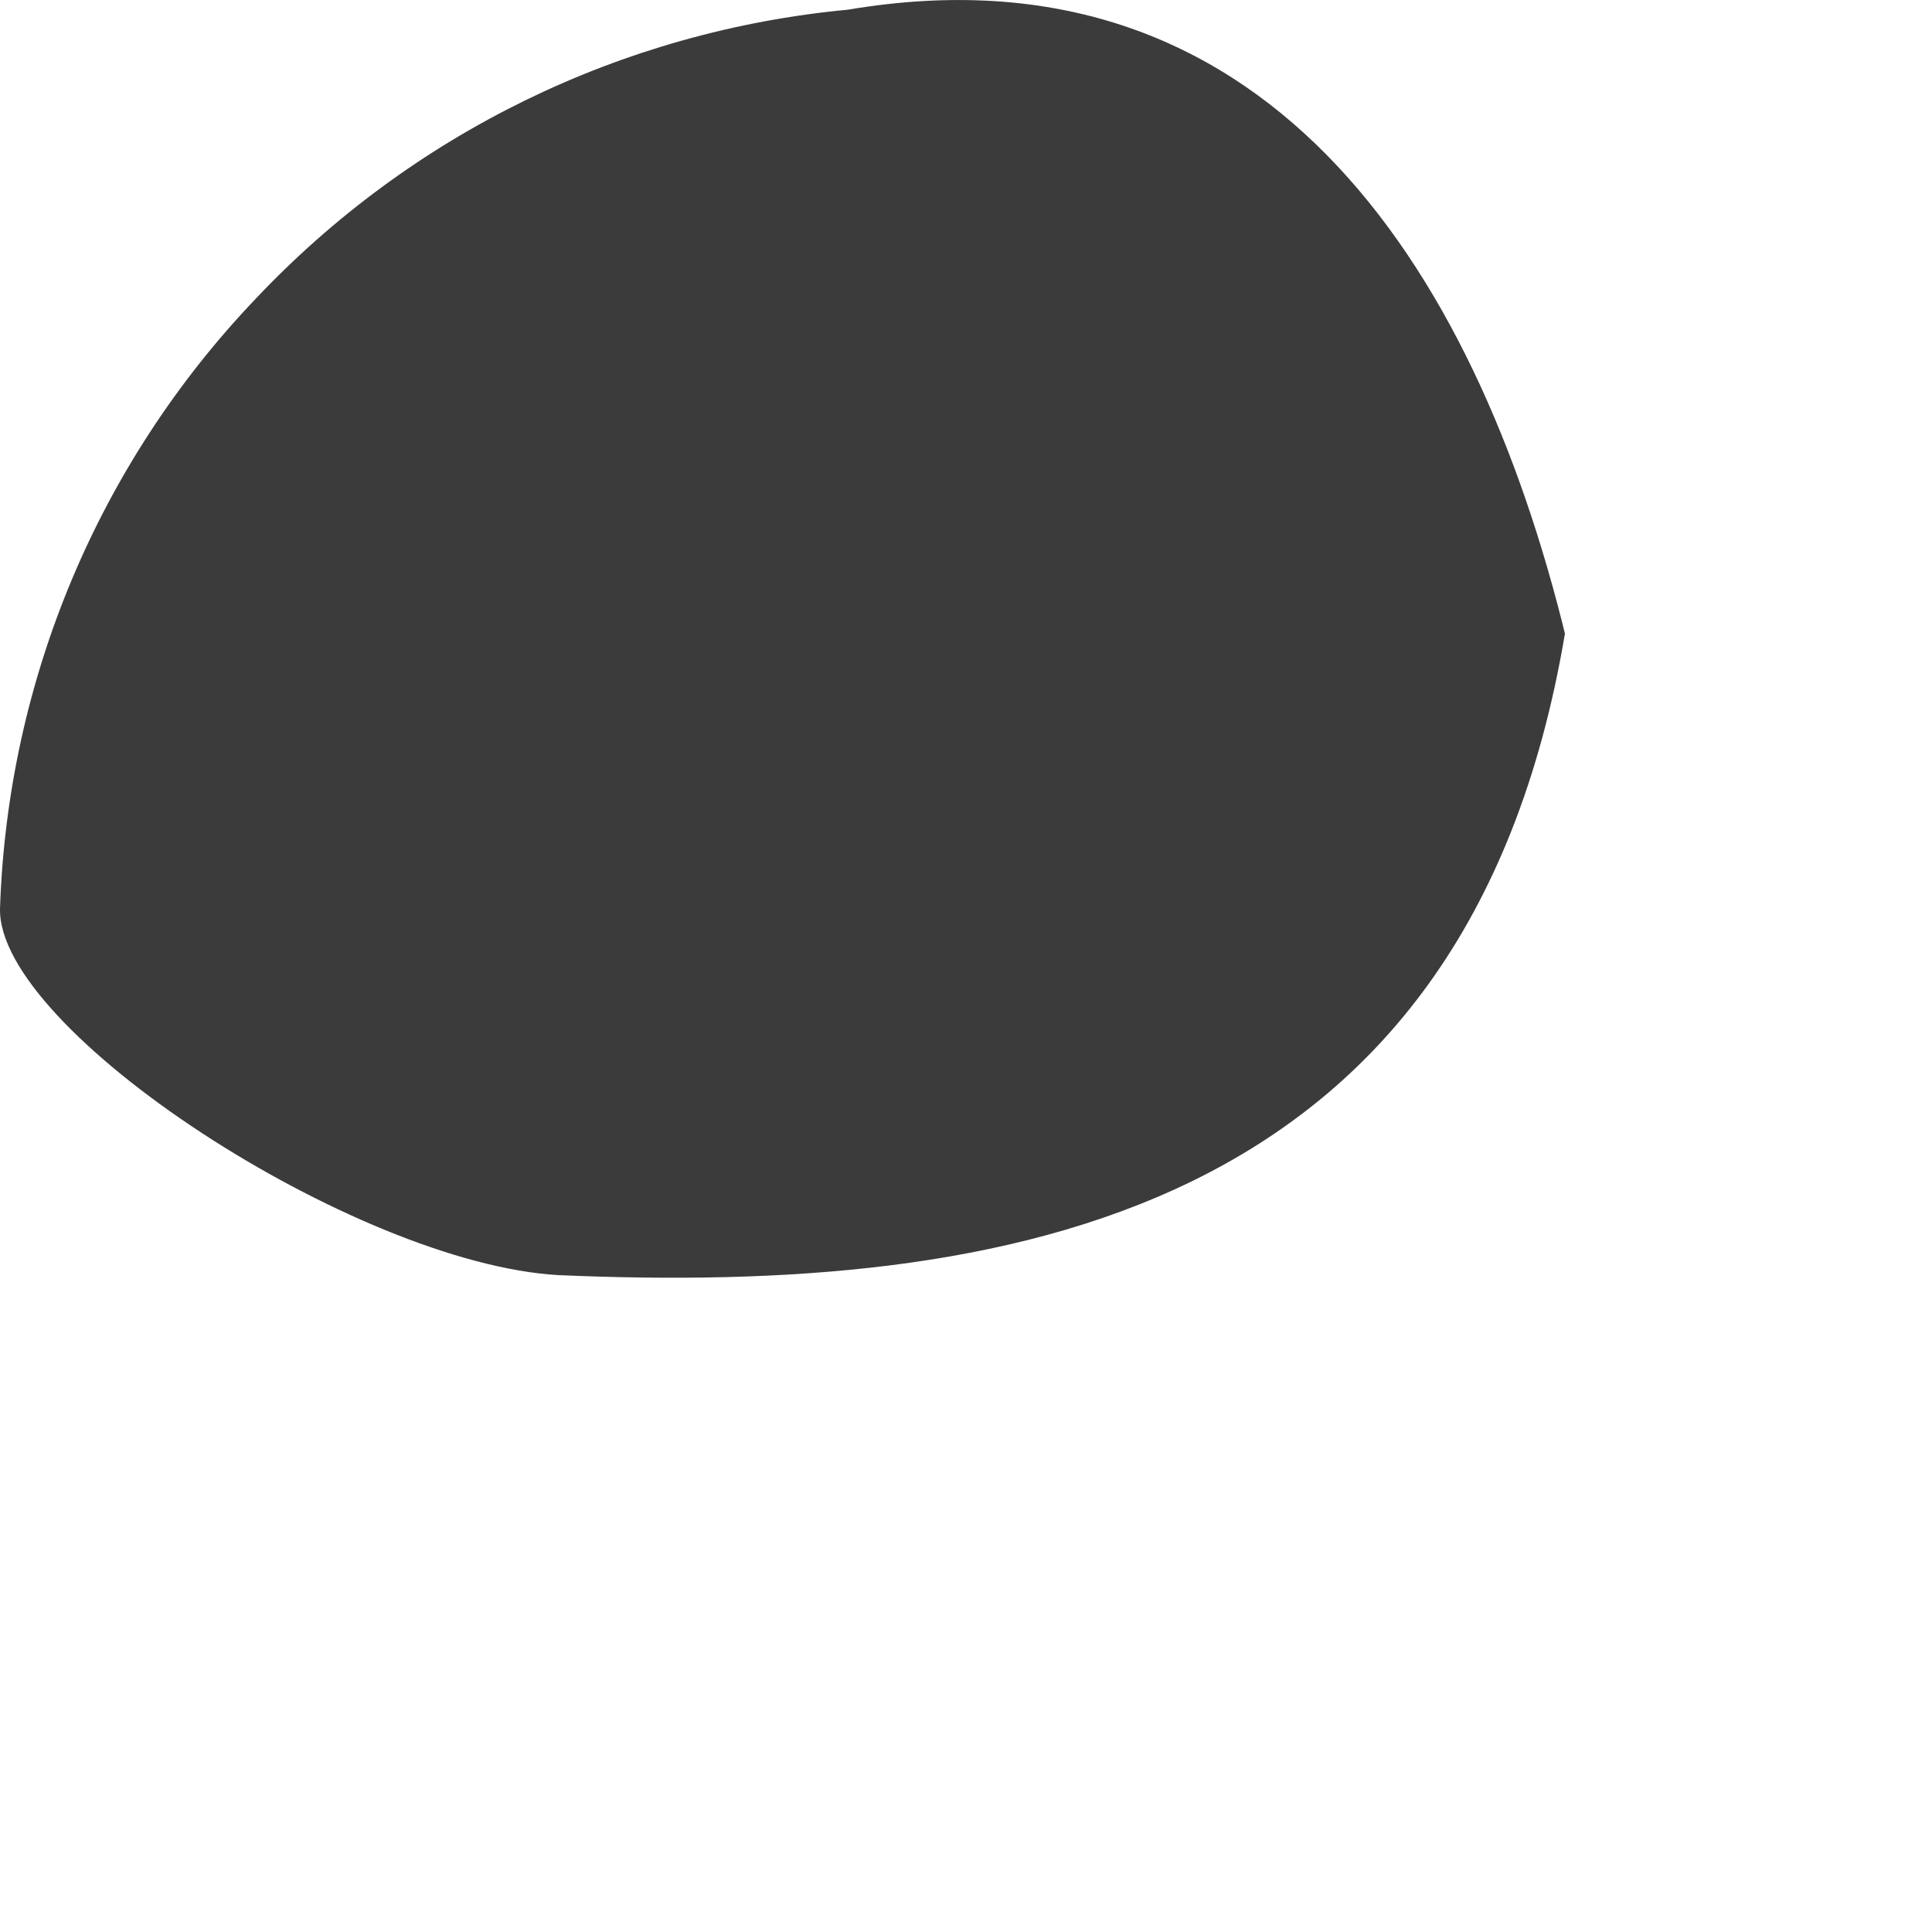<?xml version="1.0" encoding="utf-8"?>
<svg xmlns="http://www.w3.org/2000/svg" fill="none" height="100%" overflow="visible" preserveAspectRatio="none" style="display: block;" viewBox="0 0 1 1" width="100%">
<path d="M0.81 0.328C0.759 0.631 0.52 0.67 0.289 0.66C0.184 0.654 -0.002 0.533 1.43953e-05 0.47C0.004 0.352 0.051 0.24 0.132 0.155C0.213 0.069 0.322 0.016 0.439 0.005C0.652 -0.031 0.763 0.133 0.811 0.332L0.81 0.328Z" fill="#3B3B3B" id="Path 661"/>
</svg>